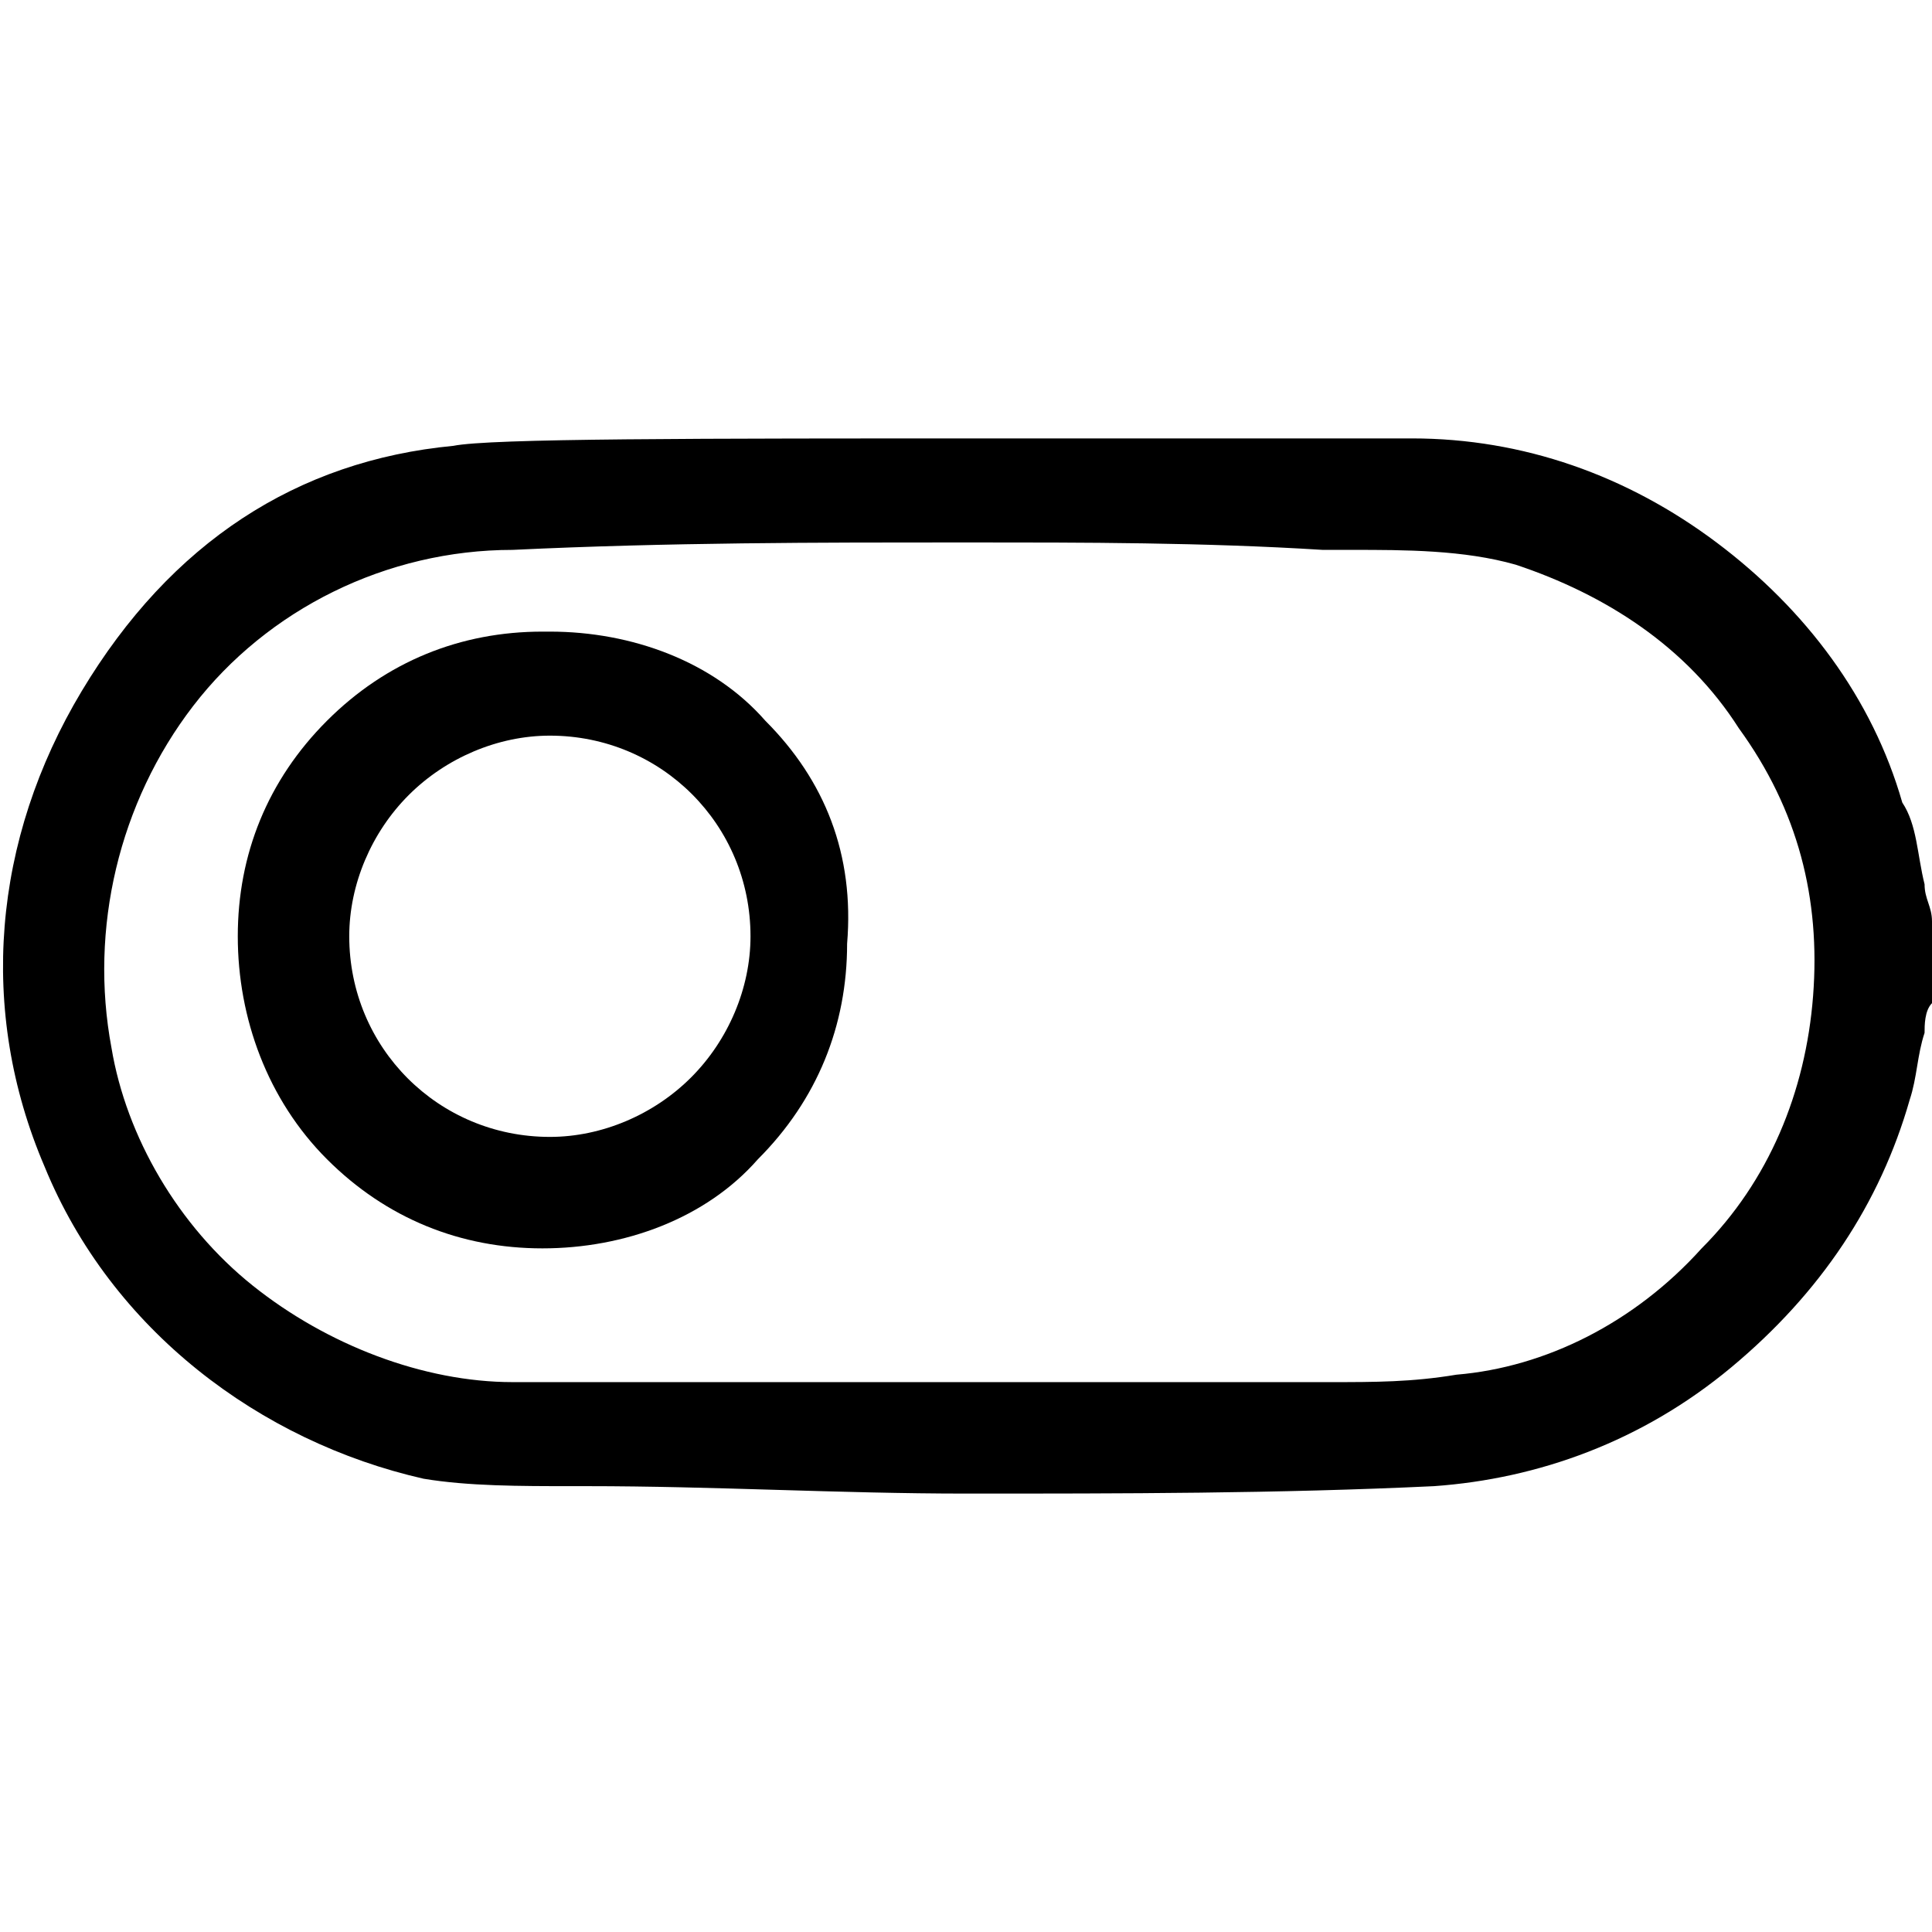 <?xml version="1.0" encoding="utf-8"?>
<!-- Generator: Adobe Illustrator 28.0.0, SVG Export Plug-In . SVG Version: 6.00 Build 0)  -->
<svg version="1.1" id="switch" xmlns="http://www.w3.org/2000/svg" xmlns:xlink="http://www.w3.org/1999/xlink" x="0px" y="0px"
	 viewBox="0 0 26 26" style="enable-background:new 0 0 26 26;" xml:space="preserve">
<g>
	<path d="M23.3,18.4c1.2-1,2-2.2,2.4-3.6c0.1-0.3,0.1-0.6,0.2-0.9c0-0.1,0-0.3,0.1-0.4v-1.1c0-0.2-0.1-0.3-0.1-0.5
		c-0.1-0.4-0.1-0.8-0.3-1.1c-0.4-1.4-1.3-2.6-2.5-3.5c-1.2-0.9-2.6-1.4-4.1-1.4c-0.4,0-2.7,0-5.4,0l0,0c-4.3,0-7,0-7.5,0.1
		C4,6.2,2.3,7.3,1.1,9.3c-1.2,2-1.4,4.3-0.5,6.4c0.9,2.2,2.9,3.7,5.1,4.2C6.3,20,7,20,7.7,20c0.1,0,0.2,0,0.2,0
		c1.7,0,3.4,0.1,5.1,0.1c2.1,0,4.2,0,6.3-0.1C20.7,19.9,22.1,19.4,23.3,18.4z M14.9,18.6c-3,0-6.7,0-8,0c-1.2,0-2.5-0.5-3.5-1.3
		c-1-0.8-1.7-2-1.9-3.2c-0.3-1.6,0.1-3.3,1.1-4.6c1-1.3,2.6-2.1,4.3-2.1c2.1-0.1,4.1-0.1,6.1-0.1c1.6,0,3.2,0,4.8,0.1
		c0.1,0,0.3,0,0.4,0c0.7,0,1.5,0,2.2,0.2c1.2,0.4,2.3,1.1,3,2.2c0.8,1.1,1.1,2.3,1,3.6c-0.1,1.3-0.6,2.5-1.5,3.4
		c-0.9,1-2.1,1.6-3.3,1.7c-0.6,0.1-1.1,0.1-1.7,0.1C17.4,18.6,16.2,18.6,14.9,18.6z"/>
	<path d="M10.3,9.7C9.6,8.9,8.5,8.5,7.4,8.5c0,0,0,0-0.1,0c-1.1,0-2.1,0.4-2.9,1.2c-0.8,0.8-1.2,1.8-1.2,2.9c0,1.1,0.4,2.2,1.2,3
		c0.8,0.8,1.8,1.2,2.9,1.2c0,0,0,0,0,0c1.1,0,2.2-0.4,2.9-1.2c0.8-0.8,1.2-1.8,1.2-2.9C11.5,11.5,11.1,10.5,10.3,9.7z M9.3,14.5
		c-0.5,0.5-1.2,0.8-1.9,0.8l0,0l0,0c-1.5,0-2.7-1.2-2.7-2.7c0-0.7,0.3-1.4,0.8-1.9c0.5-0.5,1.2-0.8,1.9-0.8h0c1.5,0,2.7,1.2,2.7,2.7
		C10.1,13.3,9.8,14,9.3,14.5z"/>
</g>
</svg>
